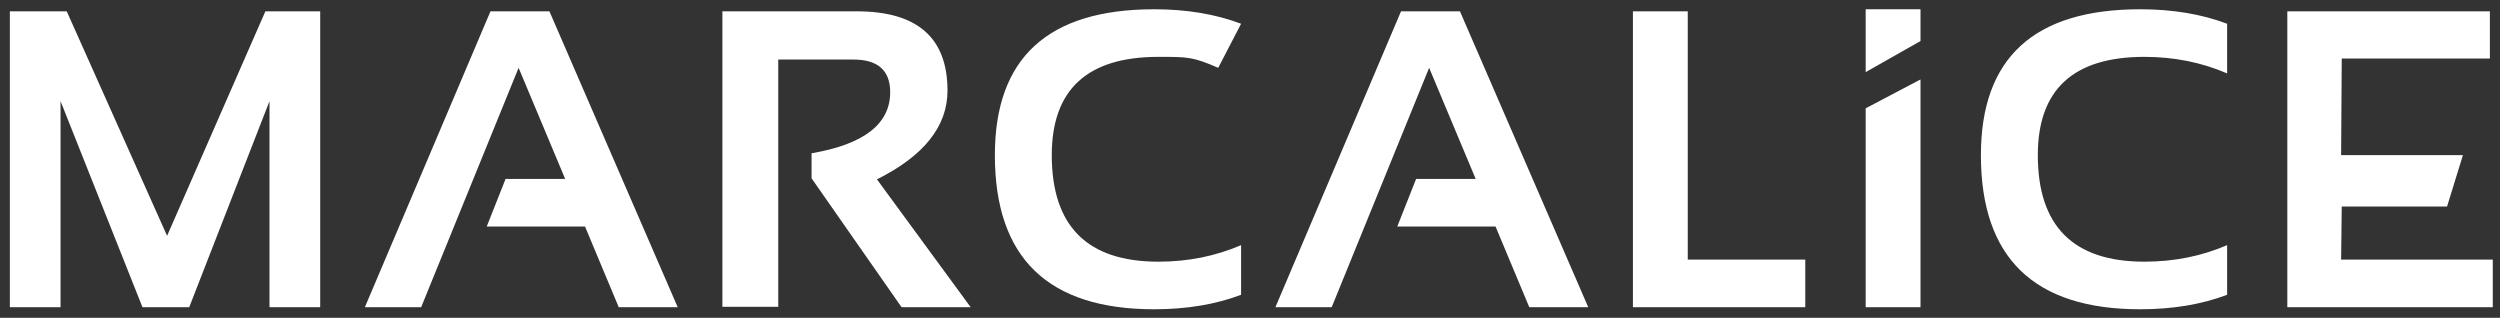 <svg xmlns="http://www.w3.org/2000/svg" fill="none" viewBox="0 0 236 30" height="30" width="236">
<rect x="0" y="0" width="236" height="30" fill="#333333" stroke="none"/>
<g clip-path="url(#clip0_270_295)">
<path fill="white" d="M0.93 29V1.07H6.301L15.773 22.262L25.051 1.07H30.227V29H25.441V9.547L17.863 29H13.449L5.715 9.547V29H0.93ZM39.757 29H34.444L46.3 1.07H51.866L63.976 29H58.409L55.226 21.383H45.948L47.726 16.891H53.351L48.956 6.402L39.757 29ZM68.194 28.961V1.07H80.889C86.592 1.07 89.444 3.564 89.444 8.551C89.444 11.923 87.224 14.716 82.784 16.93L91.631 29H85.108L76.612 16.832V14.469C81.56 13.622 84.034 11.702 84.034 8.707C84.034 6.65 82.875 5.621 80.557 5.621H73.467V28.961H68.194ZM117.158 27.828C114.749 28.74 112.015 29.195 108.955 29.195C98.929 29.195 93.916 24.345 93.916 14.645C93.916 5.465 98.929 0.875 108.955 0.875C112.015 0.875 114.749 1.331 117.158 2.242L115 6.402C112.591 5.361 112.145 5.367 109.345 5.367C102.64 5.367 99.287 8.46 99.287 14.645C99.287 21.35 102.64 24.703 109.345 24.703C112.145 24.703 114.749 24.182 117.158 23.141V27.828ZM125.712 29H120.399L132.255 1.07H137.821L149.93 29H144.364L141.18 21.383H131.903L133.68 16.891H139.305L134.911 6.402L125.712 29ZM159.324 1.07V24.508H170.418V29H154.148V1.07H159.324ZM181.296 7.5V29H176.12V10.226L181.296 7.5ZM210.241 27.828C207.832 28.74 205.097 29.195 202.038 29.195C192.011 29.195 186.998 24.345 186.998 14.645C186.998 5.465 192.011 0.875 202.038 0.875C205.097 0.875 207.832 1.331 210.241 2.242V6.93C207.832 5.888 205.228 5.367 202.428 5.367C195.722 5.367 192.37 8.46 192.37 14.645C192.37 21.35 195.722 24.703 202.428 24.703C205.228 24.703 207.832 24.182 210.241 23.141V27.828ZM235.045 1.07V5.523H221.06L221.002 14.645H232.5L231 19.5H221.06L221.002 24.508H235.318V29H215.923V1.07H235.045Z"></path>
<path fill="white" d="M181.296 3.875V0.875H176.12V6.805L181.296 3.875Z"></path>
</g>
<defs>
<clipPath id="clip0_270_295">
<rect fill="white" height="30" width="236"></rect>
</clipPath>
</defs>
</svg>
